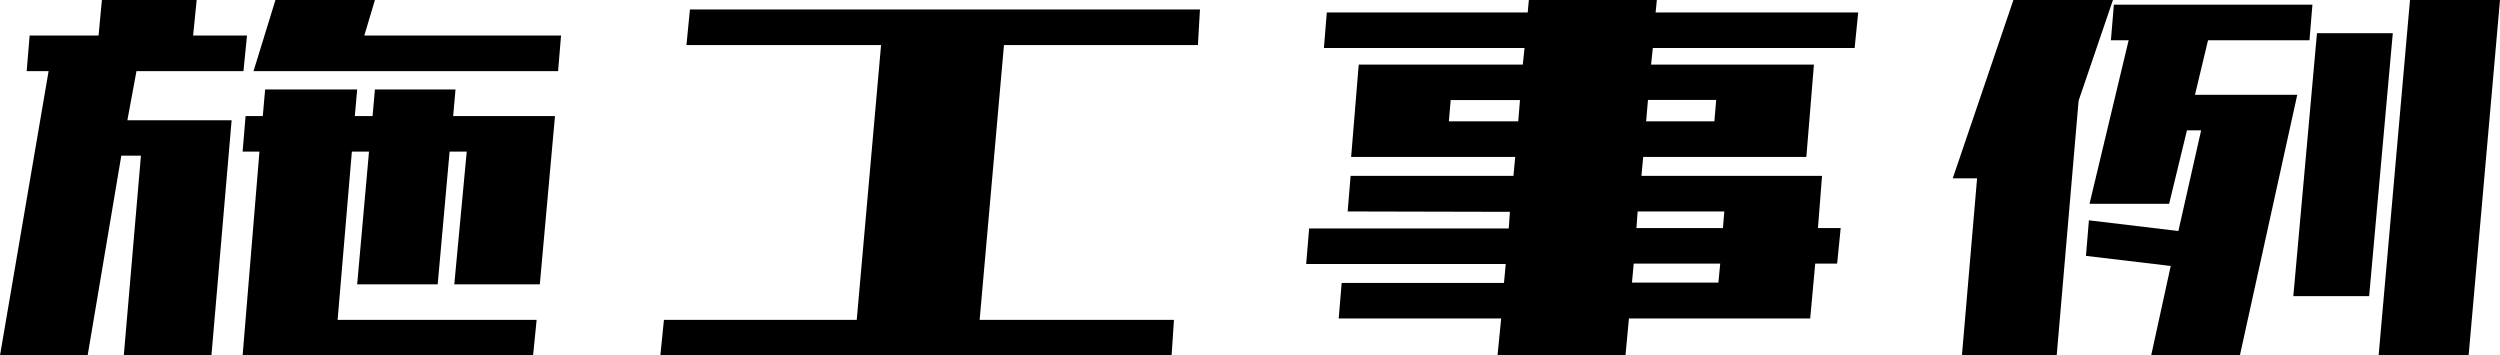 <svg xmlns="http://www.w3.org/2000/svg" viewBox="0 0 329.74 46.88"><g id="レイヤー_2" data-name="レイヤー 2"><g id="レイヤー_1-2" data-name="レイヤー 1"><path d="M3.52,9.38l.39-4.69H13L13.44,0h12.5l-.47,4.69h7.11l-.47,4.69H18L16.8,15.86H30.55l-2.66,31H16.33l2.26-26.33H16L11.56,46.88H0L6.41,9.38ZM32,20l.39-4.69h2.27l.31-3.51H47.11l-.31,3.51h2.34l.31-3.51H60.08l-.31,3.51H73.2l-2,22.19H59.92L61.56,20H59.3L57.73,37.5H47.11L48.67,20H46.41L44.53,42.19H70.78l-.47,4.69H32L34.22,20ZM33.44,9.38,36.33,0H49.45l-1.4,4.69H74l-.39,4.69H33.44Z"/><path d="M87.1,46.88l.47-4.69H113l3.21-36.25H90.54L91,1.25h67.27L158,5.94H132.42l-3.21,36.25h25.63l-.31,4.69H87.1Z"/><path d="M177.75,27.89l.39-4.69h21.48l.23-2.5H178.21l1-12.18h21.64l.23-2.19H174.62L175,1.64H201.5L201.65,0h16.88l-.16,1.64h26.72l-.47,4.69H218l-.23,2.19h21.48l-1,12.18H216.73l-.23,2.5h23.82l-.54,6.88h3l-.47,4.69h-2.89L238.76,42H214.85l-.46,4.93H197.51L198,42H176.57l.39-4.68h21.41l.23-2.5H172.28l.39-4.69H199l.15-2.19ZM200.48,13.2h-9.14L191.1,16h9.15Zm26.41,21.57H215.48l-.23,2.5h11.4Zm.54-6.88H216l-.16,2.19h11.41ZM217.12,16h9l.24-2.82h-9Z"/><path d="M257.56,23.52l8-23.52h13.13l-4.53,13.28-2.89,33.6h-12.5l2-23.36ZM278.42,5.31l.39-4.69H305l-.39,4.69H291.23l-1.72,7.19H303l-7.57,34.38H283.73l2.58-11.8-11.18-1.33.39-4.69,11.8,1.41,3-13.28h-1.87l-2.35,9.69H275.6l5.16-21.57Zm24.06,33.75L305.6,4.38h10l-3.12,34.68Zm11.25,7.82L317.87,0h11.87L325.6,46.88Z"/></g></g></svg>